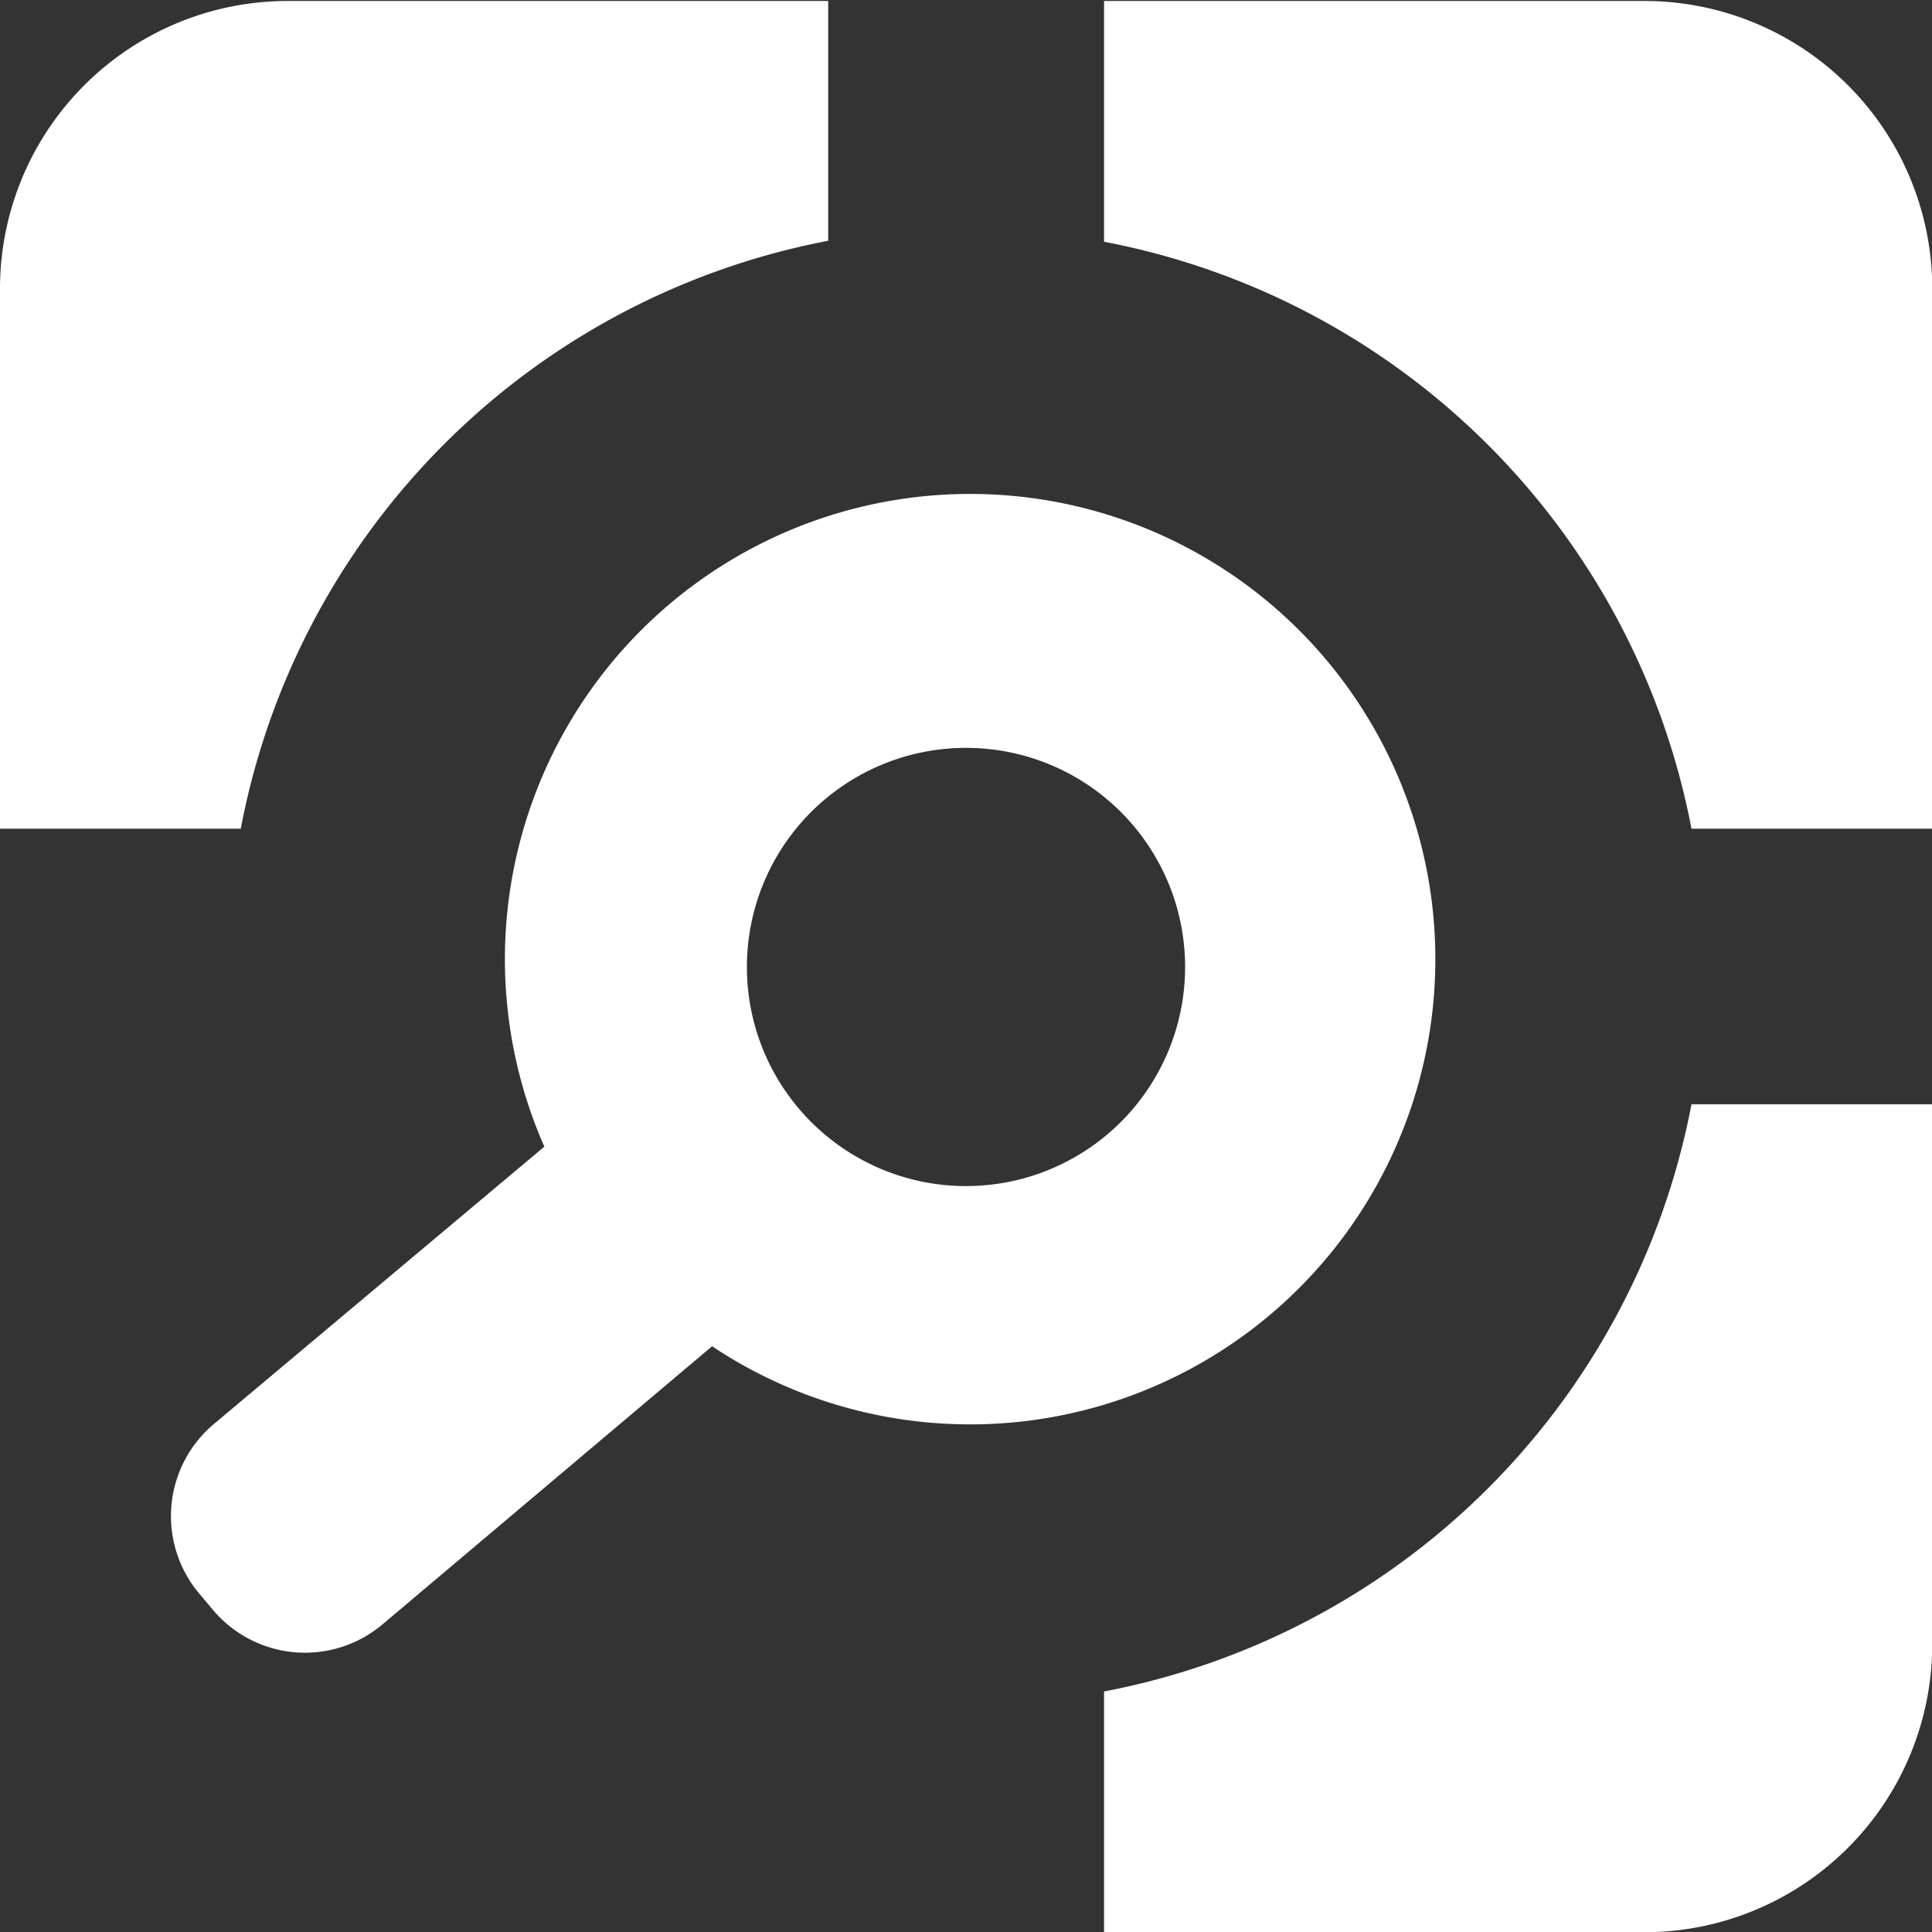 <svg id="Layer_1" data-name="Layer 1" xmlns="http://www.w3.org/2000/svg" viewBox="0 0 79.36 79.37"><rect x="0" y="0" width="79.36" height="79.37" fill="#333333" stroke="none"/><defs><style>.cls-1{fill:#fff;fill-rule:evenodd;}</style></defs><title>Netwrix_Auditor_Logo_white</title><path class="cls-1" d="M40.19,15.85V6H18A11.82,11.82,0,0,0,6.17,17.78V40h9.89A30.35,30.35,0,0,1,40.19,15.85Z" transform="translate(-6.17 -5.96)"/><path class="cls-1" d="M35.42,61.26,21.91,72.66a4.94,4.94,0,0,1-7-.58l-.53-.63a4.94,4.94,0,0,1,.58-7L28.53,53.06a19.11,19.11,0,1,1,6.89,8.2ZM45.85,36.68a9,9,0,1,1-9,9,9,9,0,0,1,9-9Z" transform="translate(-6.17 -5.96)"/><path class="cls-1" d="M51.52,75.44v9.89H73.71A11.83,11.83,0,0,0,85.54,73.5V51.32H75.65A30.35,30.35,0,0,1,51.52,75.44Z" transform="translate(-6.17 -5.96)"/><path class="cls-1" d="M75.65,40h9.89V17.78A11.82,11.82,0,0,0,73.71,6H51.52v9.89A30.35,30.35,0,0,1,75.65,40Z" transform="translate(-6.17 -5.96)"/></svg>